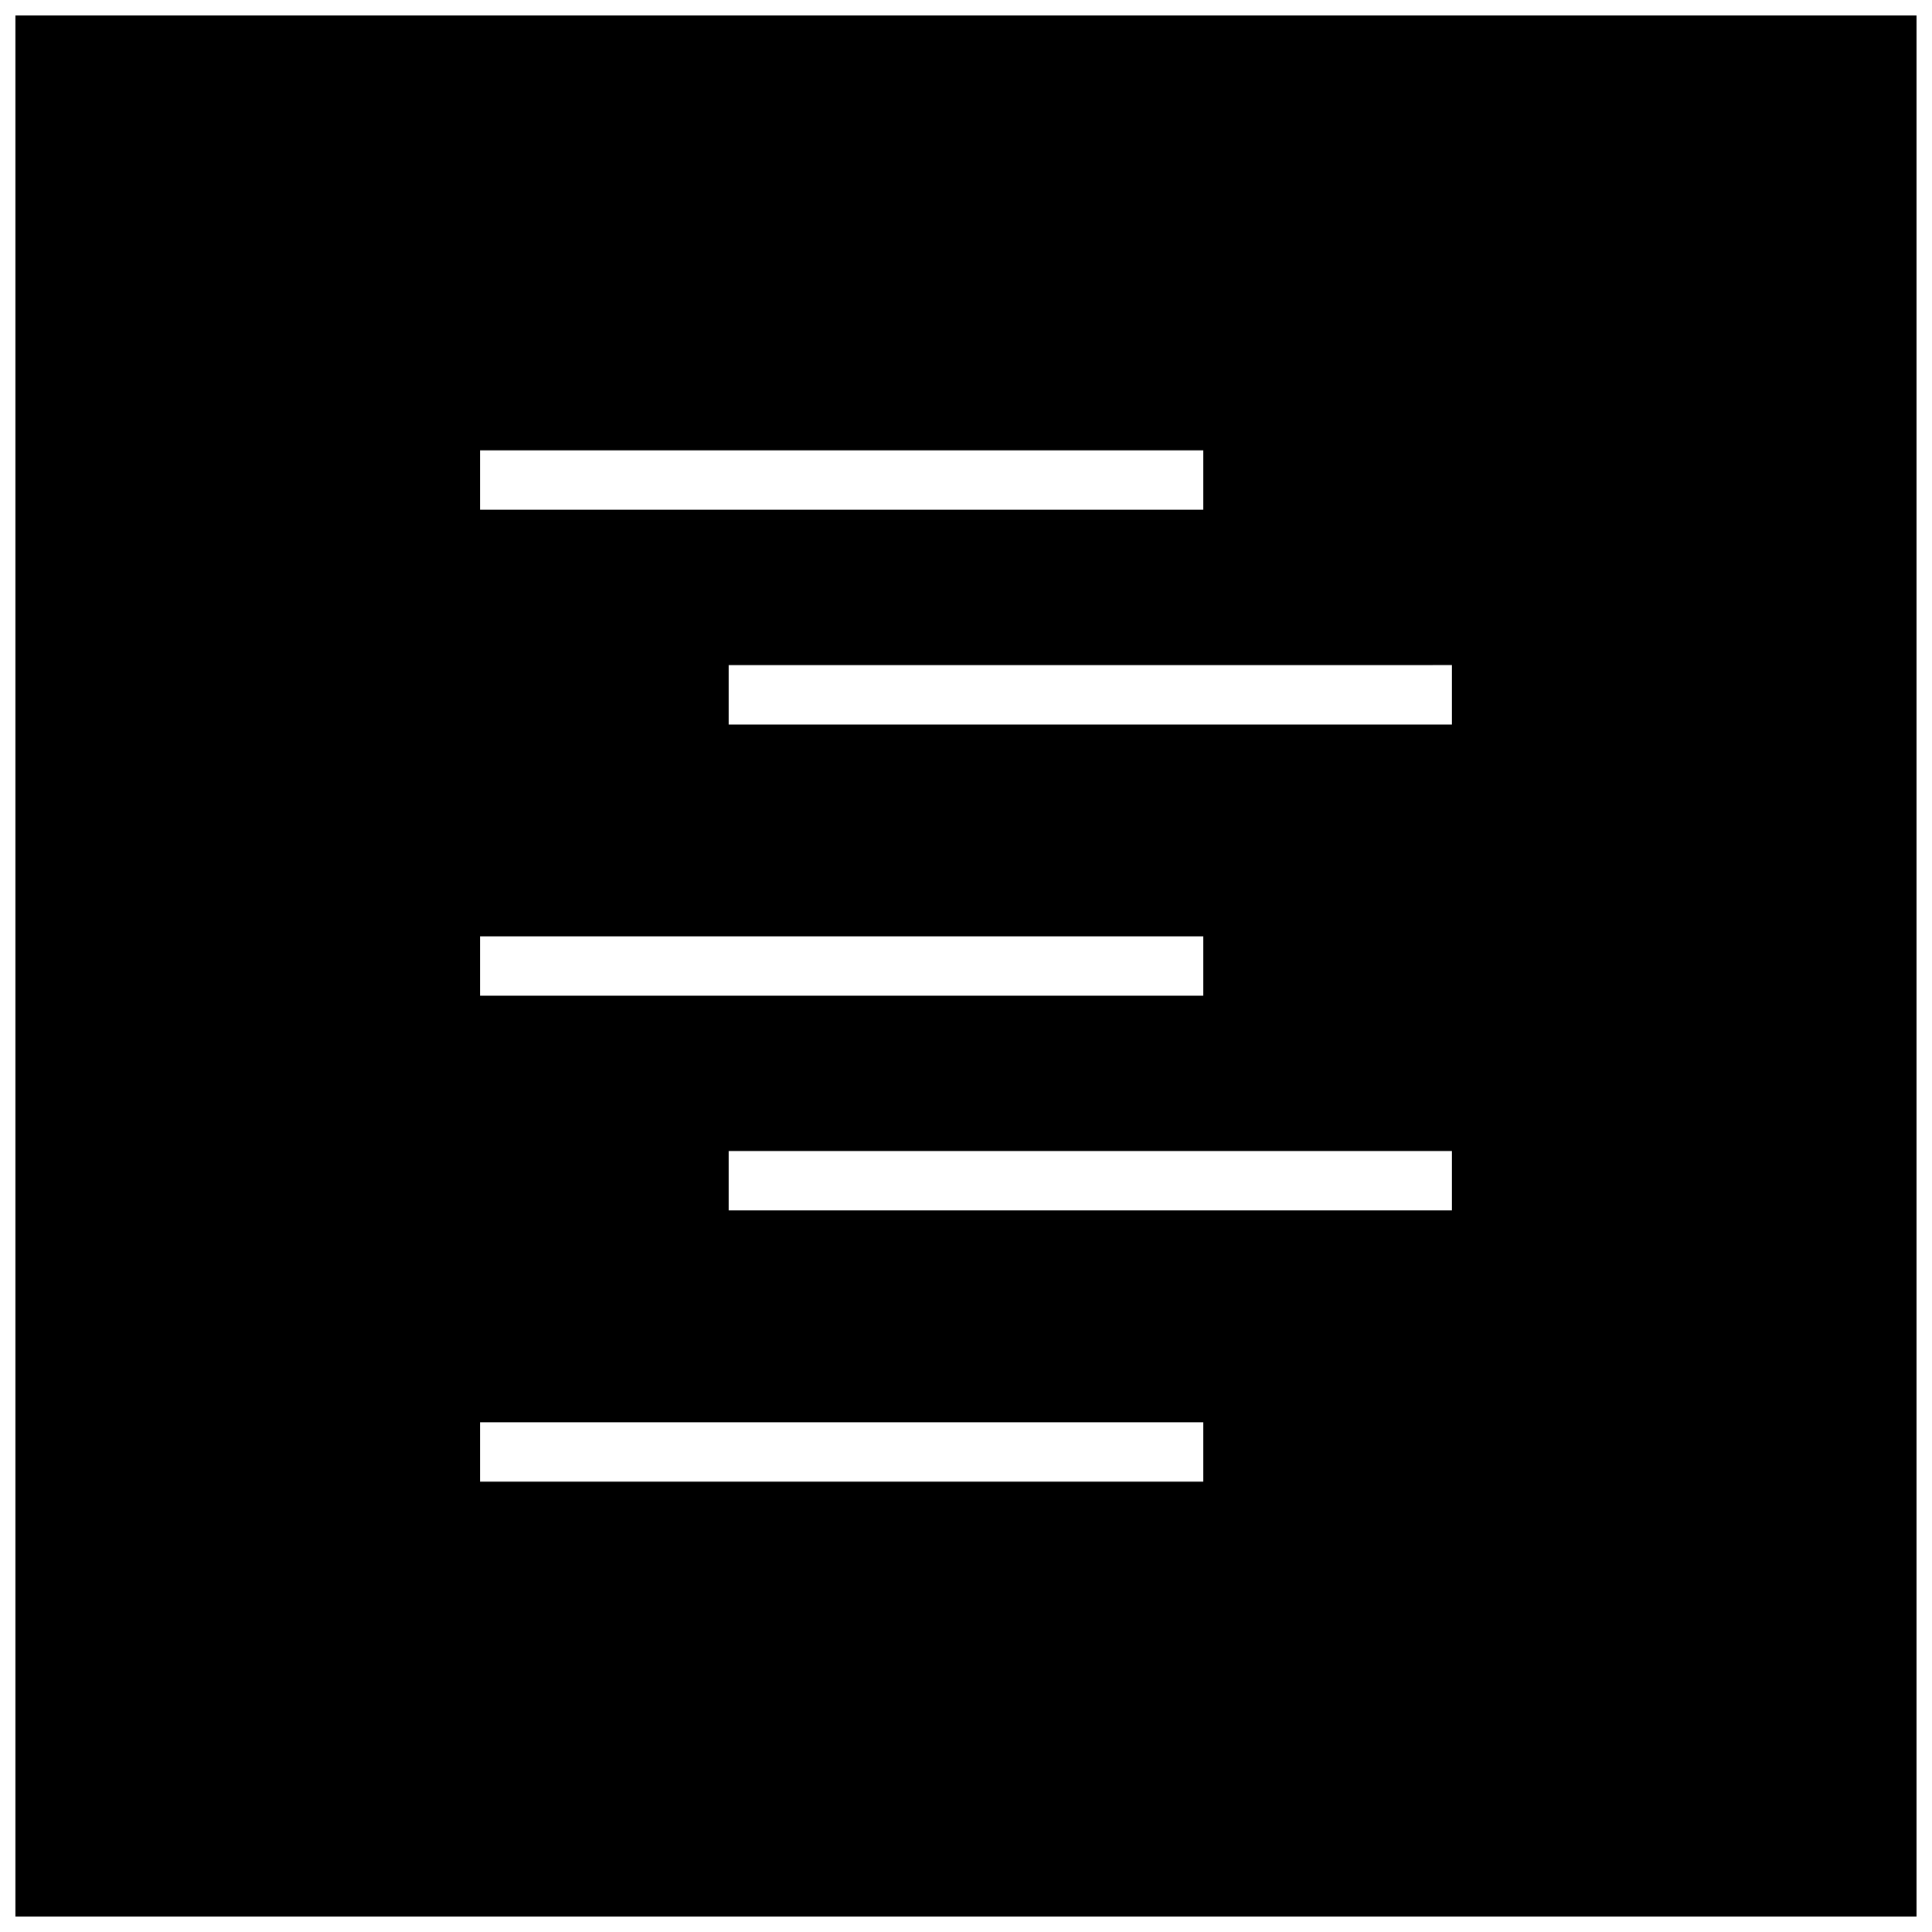 <?xml version="1.0" encoding="UTF-8"?>
<!-- Uploaded to: SVG Repo, www.svgrepo.com, Generator: SVG Repo Mixer Tools -->
<svg width="800px" height="800px" version="1.1" viewBox="144 144 512 512" xmlns="http://www.w3.org/2000/svg">
 <defs>
  <clipPath id="a">
   <path d="m148.09 148.09h503.81v503.81h-503.81z"/>
  </clipPath>
 </defs>
 <g clip-path="url(#a)">
  <path d="m148.09 148.03v503.93h503.81v-503.93zm123.12 115.31h191.68v15.742l-191.68 0.004zm0 128.79h191.68v15.742l-191.68 0.004zm191.68 144.53h-191.68v-15.742h191.68zm65.891-71.887h-191.68v-15.742h191.68zm0-128.77h-191.68v-15.742l191.68-0.004z"/>
 </g>
</svg>